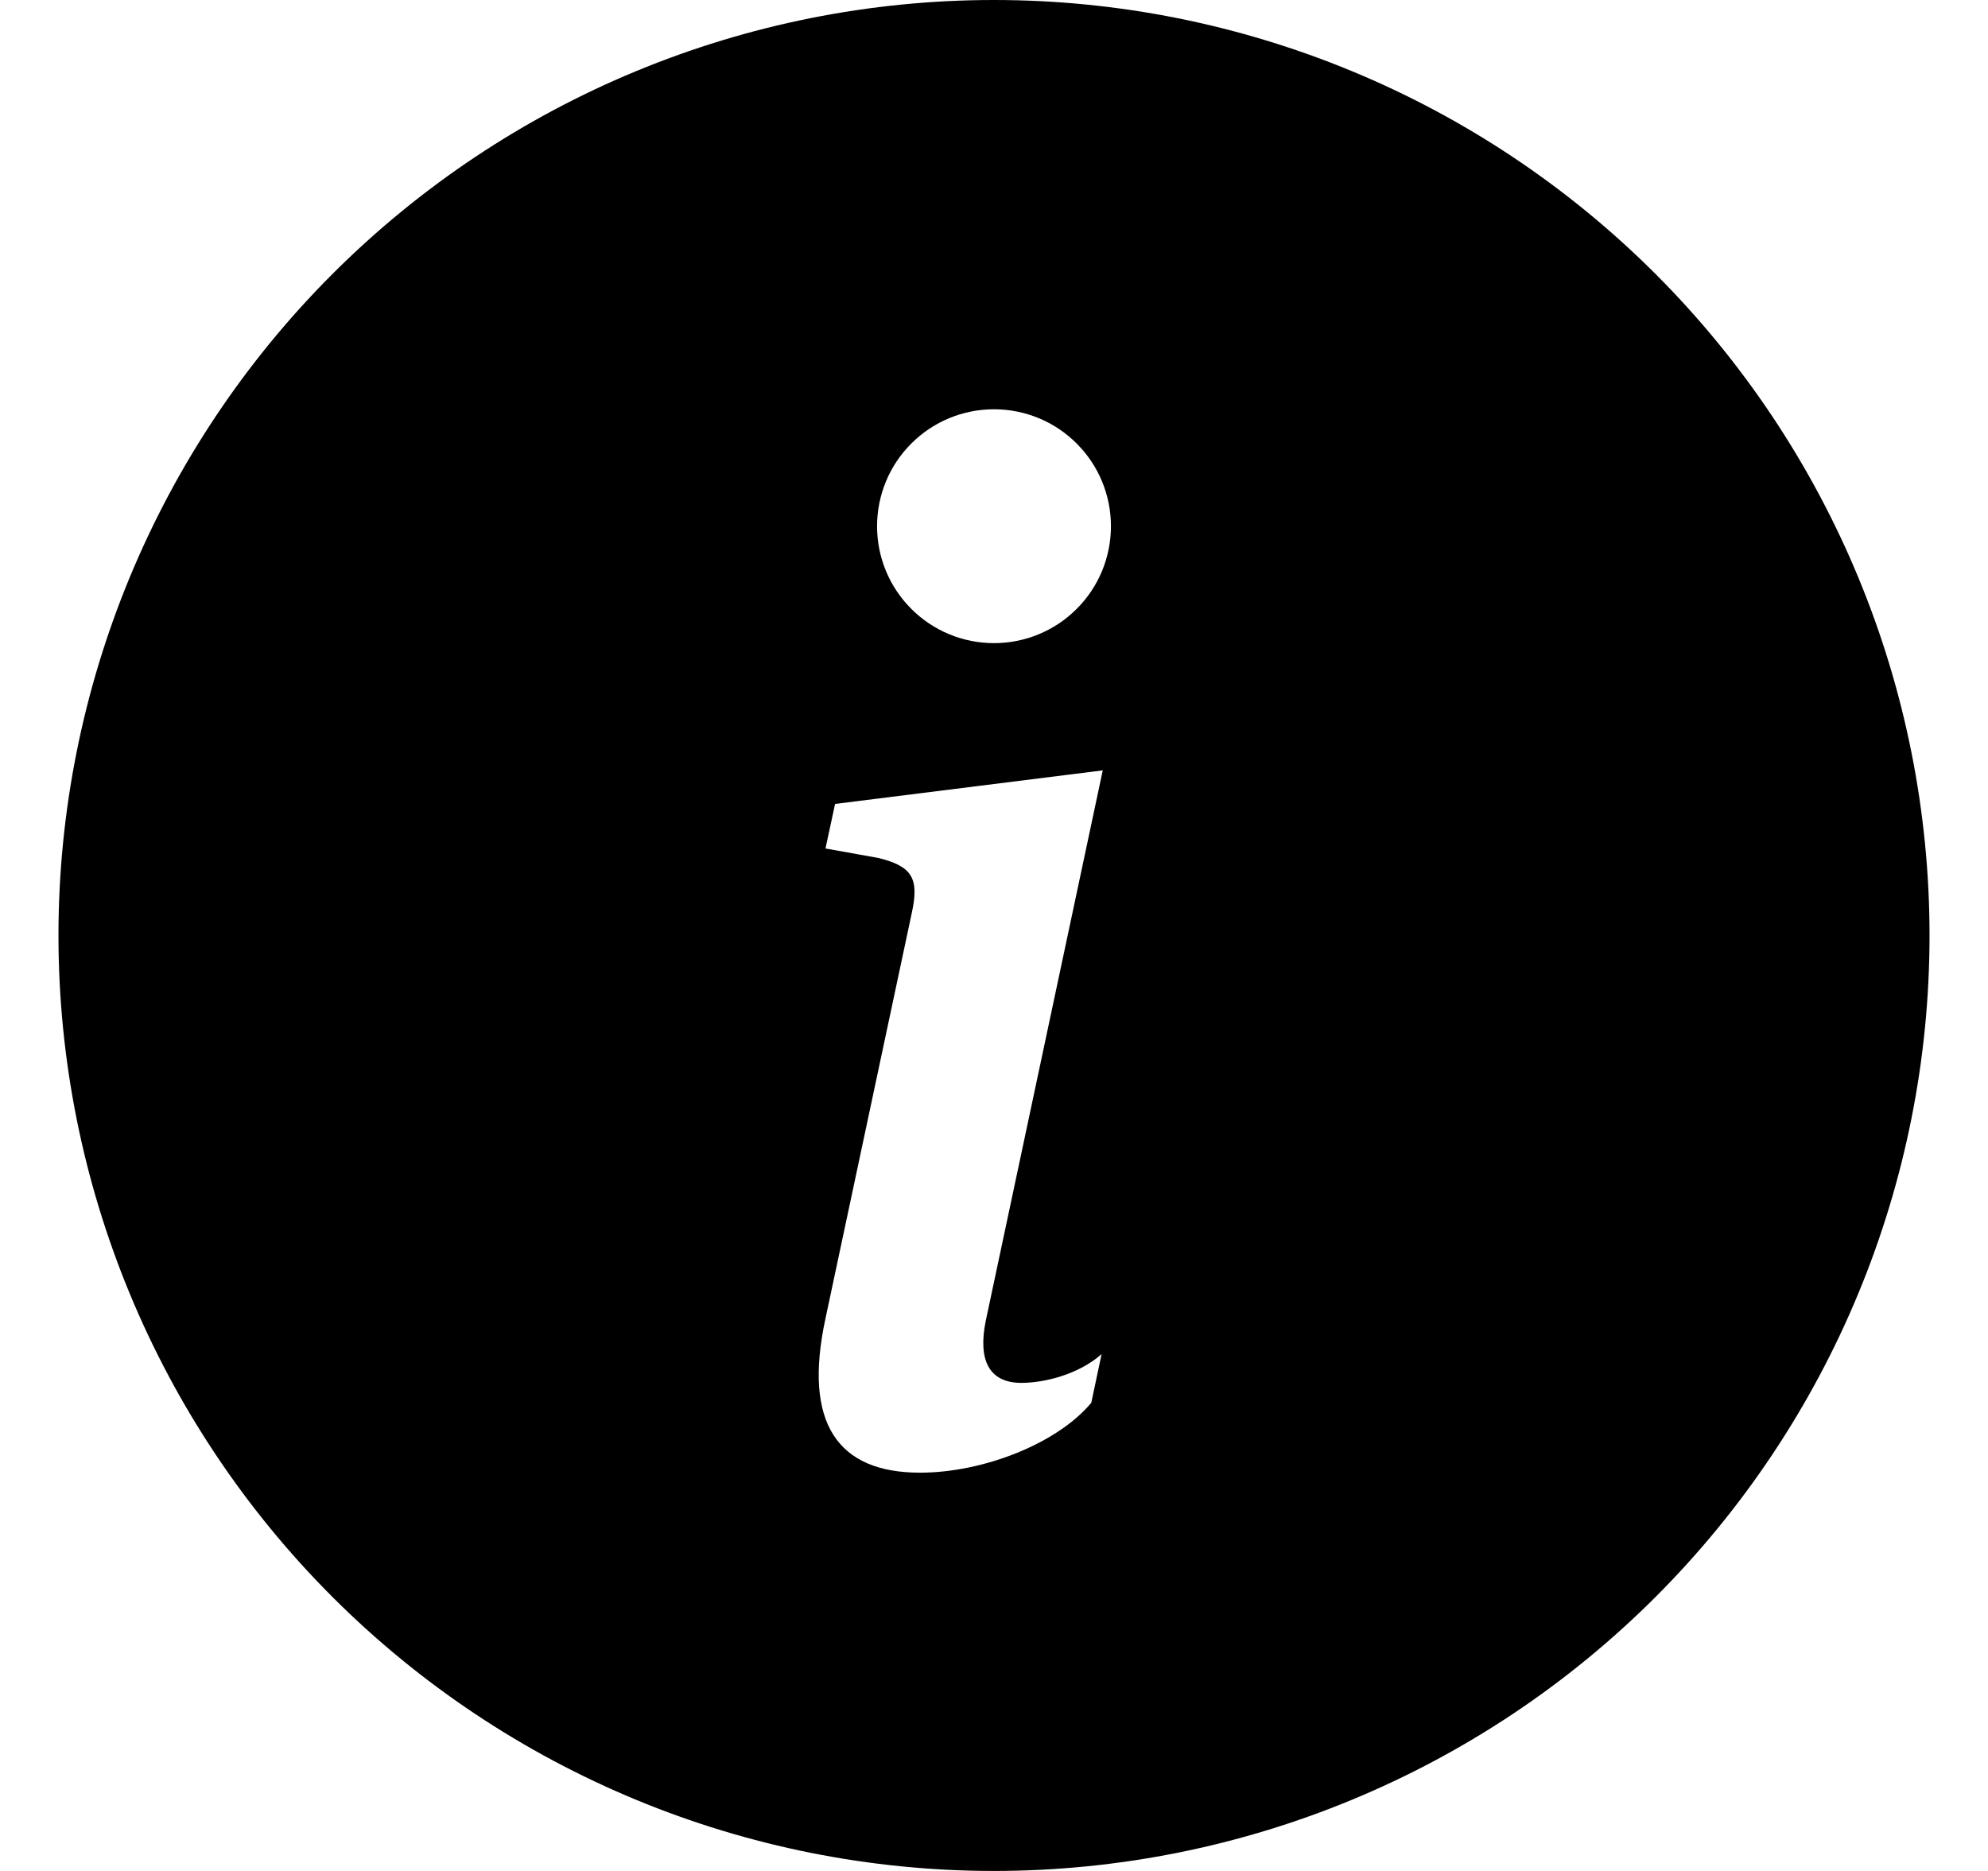 <svg width="17" height="16" viewBox="0 0 17 16" fill="none" xmlns="http://www.w3.org/2000/svg">
  <g clip-path="url(#clip0_53_86)">
  <path d="M8.5 16C10.622 16 12.657 15.157 14.157 13.657C15.657 12.157 16.5 10.122 16.5 8C16.5 5.878 15.657 3.843 14.157 2.343C12.657 0.843 10.622 0 8.5 0C6.378 0 4.343 0.843 2.843 2.343C1.343 3.843 0.5 5.878 0.5 8C0.5 10.122 1.343 12.157 2.843 13.657C4.343 15.157 6.378 16 8.5 16ZM9.43 6.588L8.43 11.293C8.36 11.633 8.459 11.826 8.734 11.826C8.928 11.826 9.221 11.756 9.42 11.58L9.332 11.996C9.045 12.342 8.412 12.594 7.867 12.594C7.164 12.594 6.865 12.172 7.059 11.275L7.797 7.807C7.861 7.514 7.803 7.408 7.51 7.337L7.059 7.256L7.141 6.875L9.431 6.588H9.43ZM8.5 5.5C8.235 5.5 7.98 5.395 7.793 5.207C7.605 5.02 7.5 4.765 7.5 4.5C7.5 4.235 7.605 3.98 7.793 3.793C7.98 3.605 8.235 3.5 8.5 3.5C8.765 3.5 9.02 3.605 9.207 3.793C9.395 3.98 9.5 4.235 9.5 4.5C9.5 4.765 9.395 5.02 9.207 5.207C9.02 5.395 8.765 5.5 8.5 5.5Z" fill="black"></path>
  </g>
  <defs>
  <clipPath id="clip0_53_86">
  <rect width="16" height="16" fill="white" transform="translate(0.5)"></rect>
  </clipPath>
  </defs>
</svg>